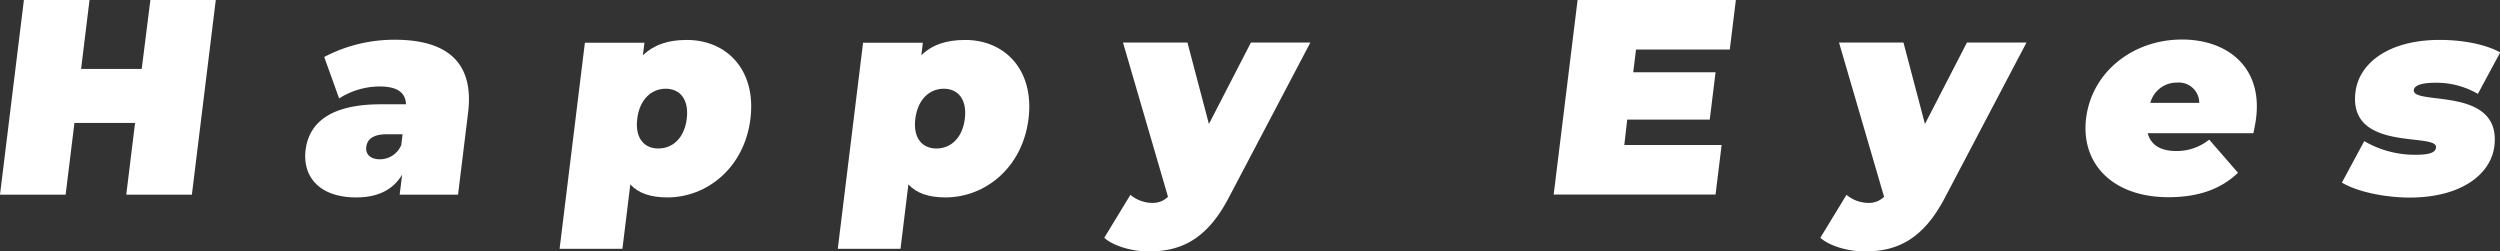 <svg xmlns="http://www.w3.org/2000/svg" viewBox="0 0 465.52 46.81"><rect x="0" y="0" width="465.52" height="46.81" fill="#333333" stroke="none"/><defs><style>.cls-1{fill:#fff;}</style></defs><g id="レイヤー_2" data-name="レイヤー 2"><g id="レイヤー_1-2" data-name="レイヤー 1"><path class="cls-1" d="M40.18,0,35.73,36.25H23.51l1.64-13.36H13.86L12.22,36.25H0L4.45,0H16.67L15.1,12.84H26.39L28,0Z"/><path class="cls-1" d="M87.16,21,85.29,36.25H74.42l.46-3.73c-1.7,2.85-4.57,4.24-8.55,4.24-6.94,0-10-3.93-9.43-8.8.67-5.49,5.19-8.54,14-8.54H75.6c-.09-2.18-1.61-3.32-4.92-3.32a14.13,14.13,0,0,0-7.53,2.23l-2.78-7.72A28,28,0,0,1,73.5,7.4C83.24,7.4,88.32,11.6,87.16,21ZM74.72,27l.24-2h-2.9c-2.48,0-3.67.83-3.86,2.38-.16,1.3.75,2.28,2.51,2.28A4.31,4.31,0,0,0,74.72,27Z"/><path class="cls-1" d="M139.74,22.11c-1.12,9.11-8.07,14.65-15.47,14.65-3.11,0-5.4-.77-6.9-2.43l-1.47,12H104.2l4.71-38.37H120l-.29,2.33c2-1.91,4.6-2.85,8.12-2.85C135.28,7.4,140.86,13,139.74,22.11Zm-11.86,0c.45-3.68-1.33-5.59-3.92-5.59s-4.85,1.91-5.3,5.59,1.34,5.54,3.93,5.54S127.43,25.79,127.88,22.11Z"/><path class="cls-1" d="M191.52,22.11c-1.12,9.11-8.06,14.65-15.47,14.65-3.11,0-5.39-.77-6.9-2.43l-1.47,12H156l4.71-38.37h11.13l-.28,2.33c1.94-1.91,4.59-2.85,8.12-2.85C187.06,7.4,192.64,13,191.52,22.11Zm-11.86,0c.45-3.68-1.33-5.59-3.92-5.59s-4.84,1.91-5.3,5.59,1.34,5.54,3.93,5.54S179.21,25.79,179.66,22.11Z"/><path class="cls-1" d="M244,7.92l-15.2,28.9c-4.06,7.76-8.89,10-14.9,10-3.11,0-6.56-1-8.28-2.54l4.87-8a6.44,6.44,0,0,0,4,1.5,4,4,0,0,0,3-1.14L209.11,7.92h12l4,15.17,7.82-15.17Z"/><path class="cls-1" d="M320.58,27l-1.13,9.22H289.31L293.76,0h29.47L322.1,9.22H304.64l-.52,4.24h15.33l-1.08,8.81H303L302.46,27Z"/><path class="cls-1" d="M377.35,7.92l-15.2,28.9c-4.06,7.76-8.89,10-14.9,10-3.11,0-6.56-1-8.29-2.54l4.87-8a6.44,6.44,0,0,0,4,1.5,4,4,0,0,0,3-1.14L342.44,7.92h12l4,15.17,7.82-15.17Z"/><path class="cls-1" d="M419.6,24.8H399.92c.57,2.18,2.39,3.32,5.29,3.32A9.64,9.64,0,0,0,411.37,26l5.36,6.17c-3.12,3-7.3,4.55-12.94,4.55-10.41,0-16.37-6.26-15.34-14.7,1.06-8.6,8.69-14.66,17.86-14.66,8.39,0,15,5.08,13.79,14.66C420,22.89,419.76,24,419.6,24.8Zm-19.19-5.64h9.11a3.79,3.79,0,0,0-4.09-3.78A5.07,5.07,0,0,0,400.41,19.16Z"/><path class="cls-1" d="M436.08,34l4.16-7.72a18.72,18.72,0,0,0,9.58,2.54c2.85,0,3.69-.52,3.79-1.35.36-2.9-16.43,1-15-10.35.65-5.34,6.16-9.69,15.69-9.69,4.14,0,8.45.78,11.26,2.33l-4.16,7.72a15.35,15.35,0,0,0-7.93-2.07c-3,0-3.91.67-4,1.34-.37,3,16.37-.88,15,10.46-.63,5.13-6,9.58-15.83,9.58C443.71,36.76,438.78,35.62,436.08,34Z"/></g></g></svg>